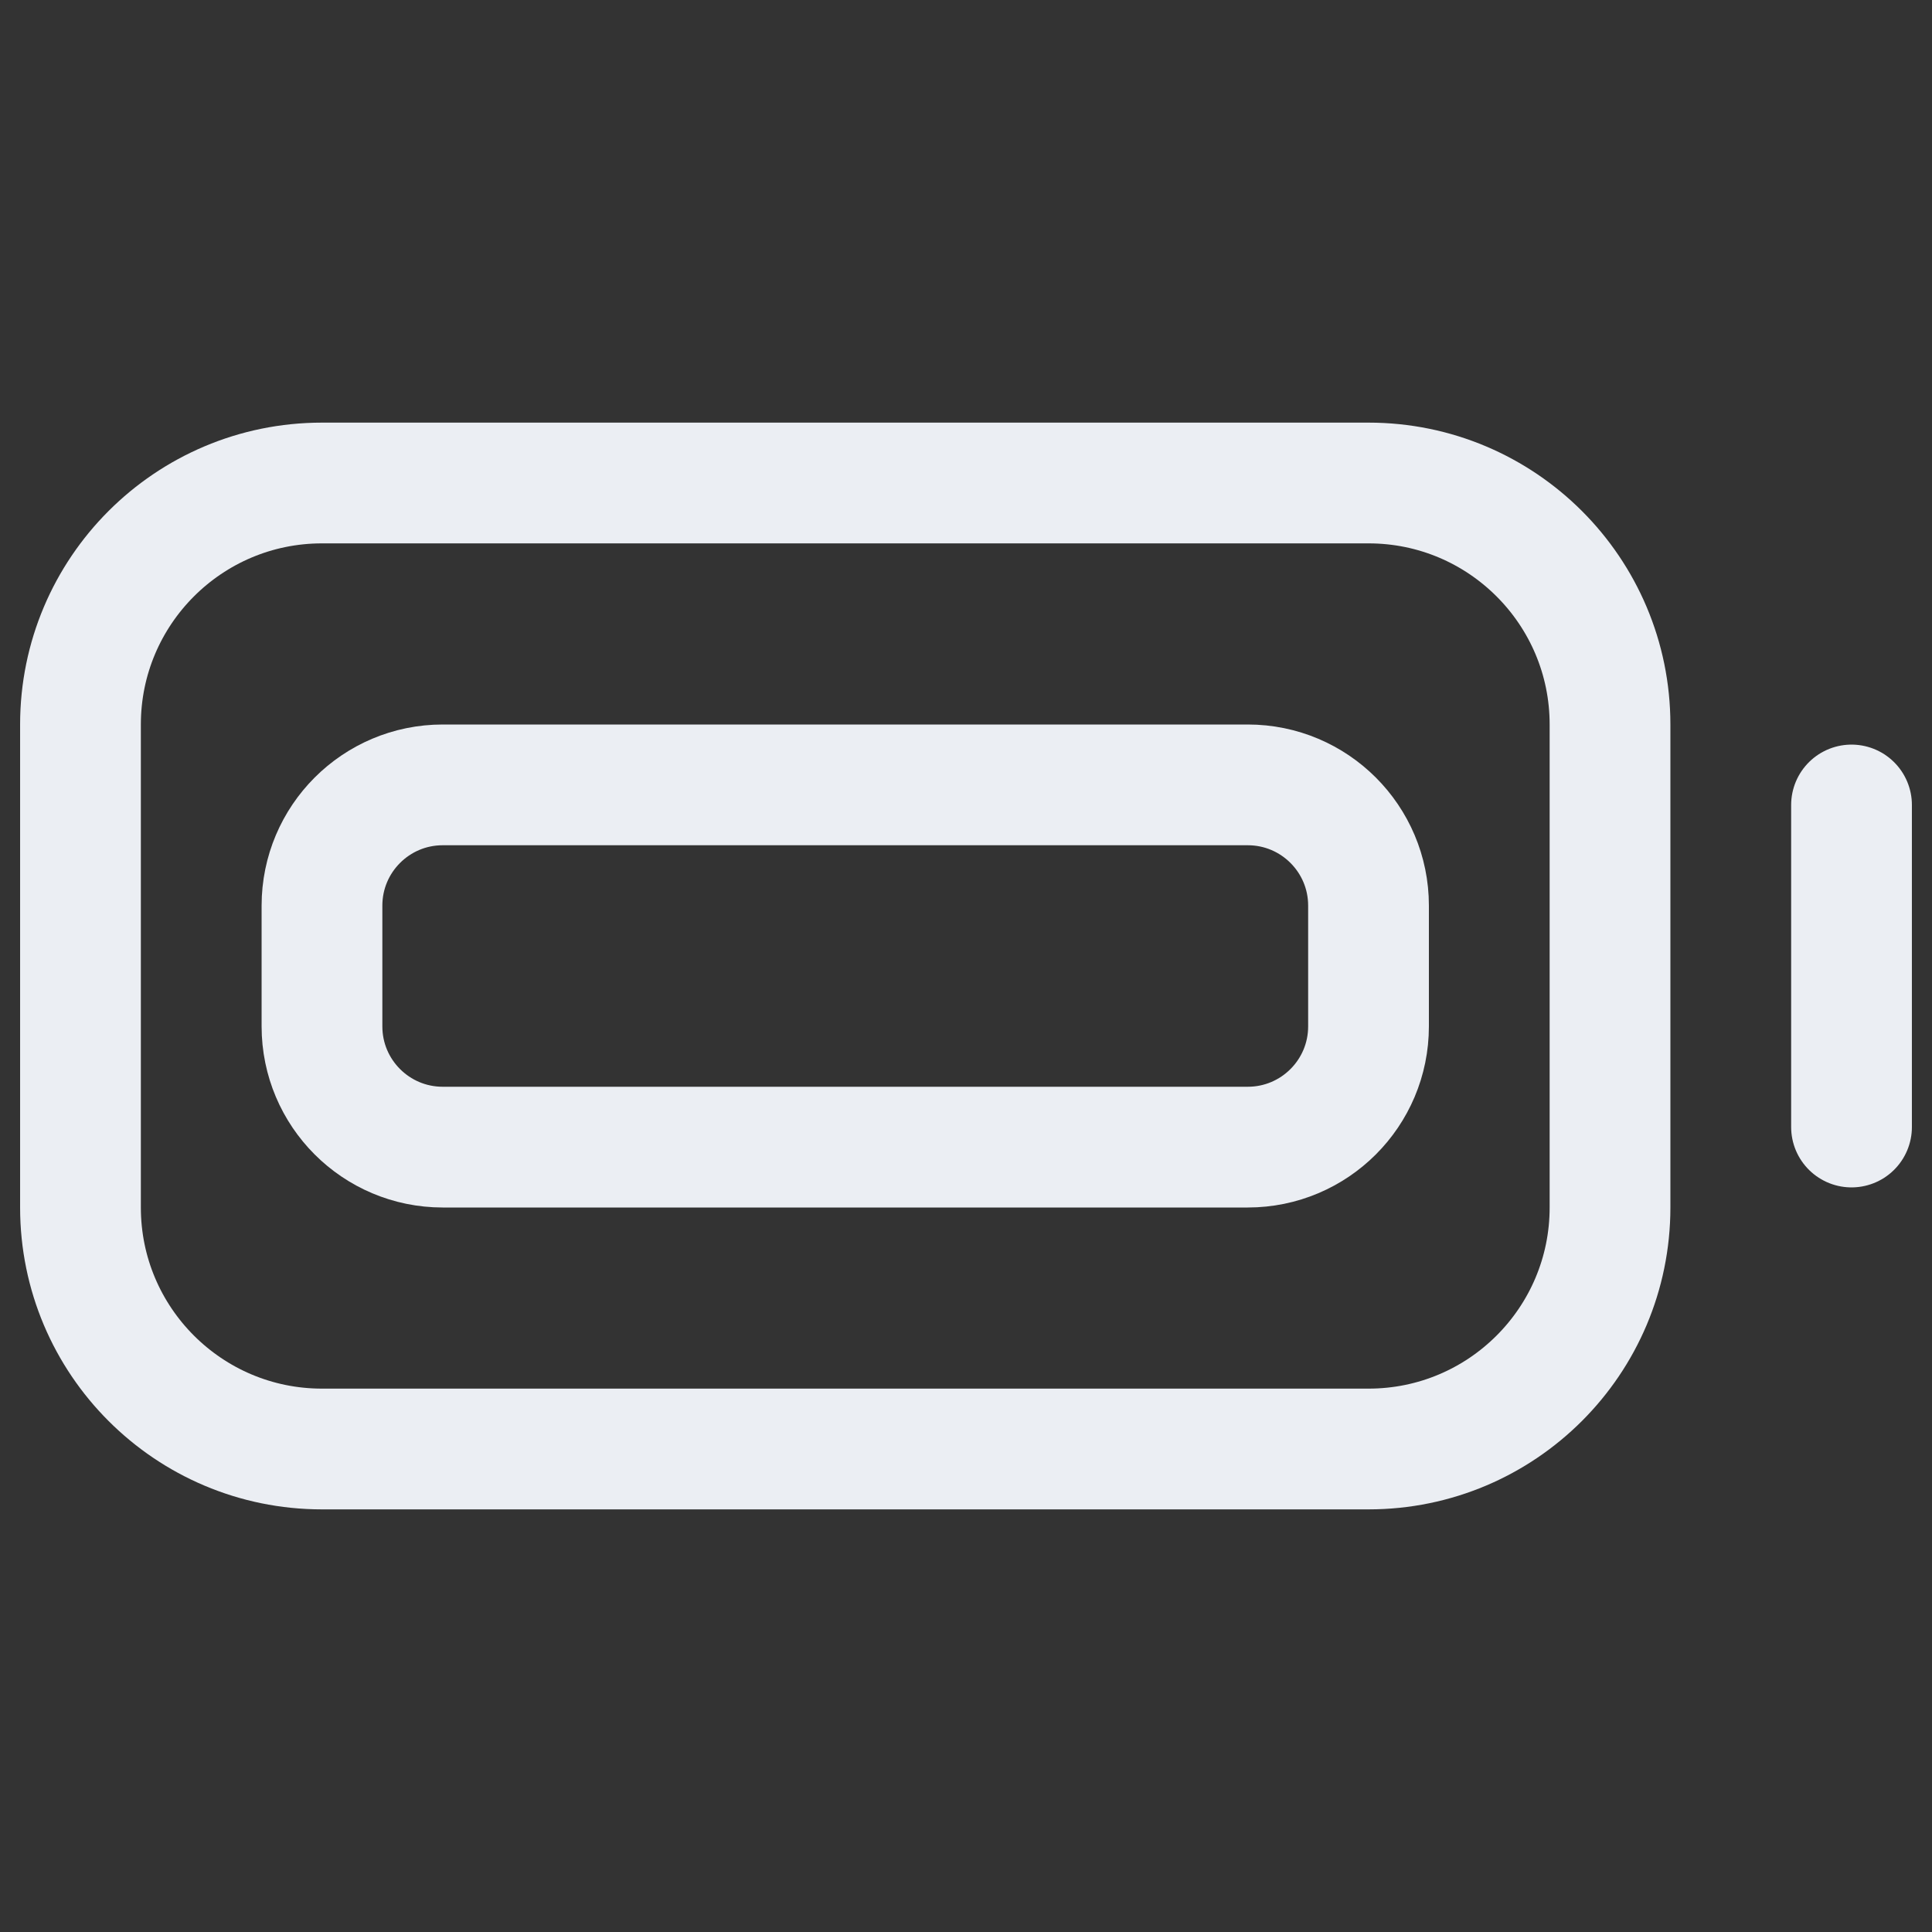 <svg width="32" height="32" viewBox="0 0 32 32" fill="none" xmlns="http://www.w3.org/2000/svg">
<rect x="0" y="0" width="32" height="32" fill="#333333" stroke="none"/>
<path d="M30.667 13.333V18.667" stroke="#EBEEF3" stroke-width="2" stroke-linecap="round" stroke-linejoin="round"/>
<path d="M1.333 20V12C1.333 9.791 3.124 8 5.333 8H22.667C24.876 8 26.667 9.791 26.667 12V20C26.667 22.209 24.876 24 22.667 24H5.333C3.124 24 1.333 22.209 1.333 20Z" stroke="#EBEEF3" stroke-width="2" stroke-linecap="round" stroke-linejoin="round"/>
<path d="M5.333 17V15C5.333 13.895 6.229 13 7.333 13H20.667C21.771 13 22.667 13.895 22.667 15V17C22.667 18.105 21.771 19 20.667 19H7.333C6.229 19 5.333 18.105 5.333 17Z" stroke="#EBEEF3" stroke-width="2" stroke-linecap="round" stroke-linejoin="round"/>
</svg>

